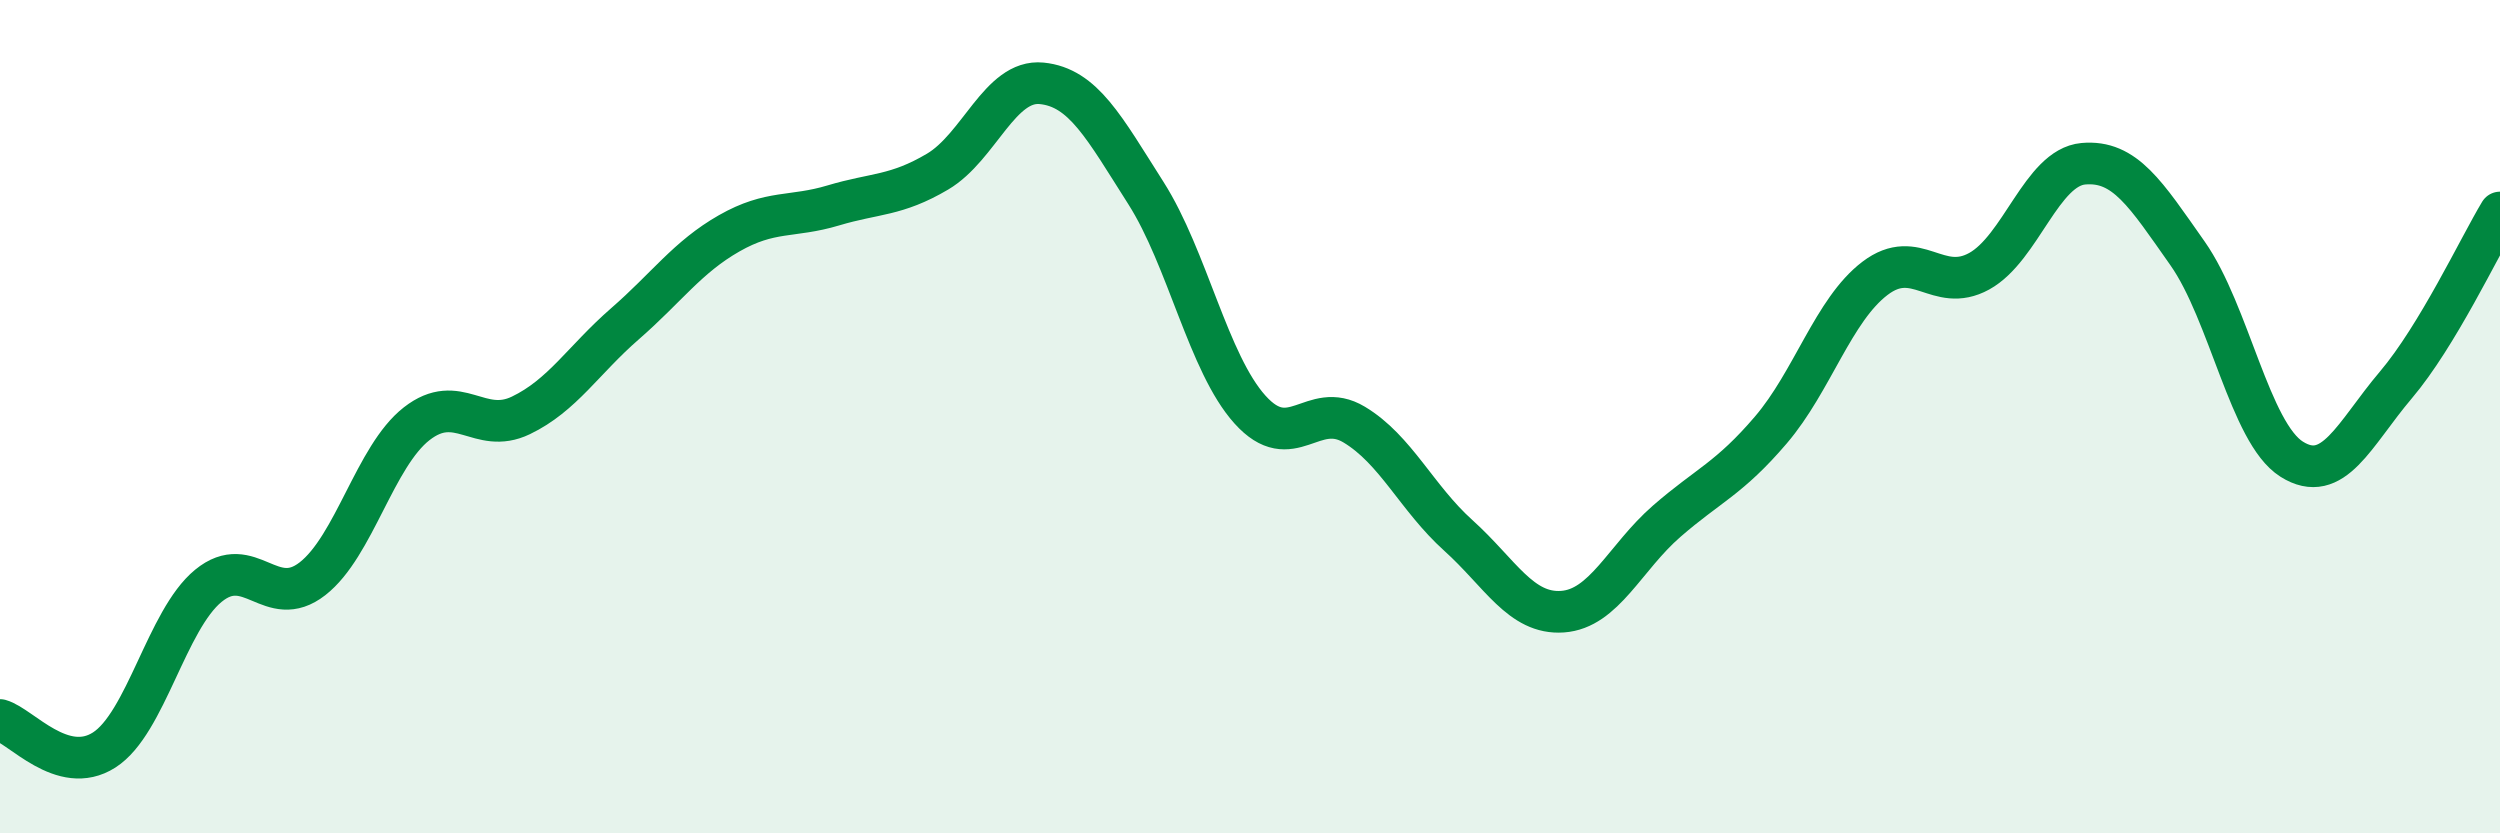 
    <svg width="60" height="20" viewBox="0 0 60 20" xmlns="http://www.w3.org/2000/svg">
      <path
        d="M 0,17.28 C 0.5,17.42 1.5,18.64 2.5,18 C 3.5,17.36 4,14.88 5,14.06 C 6,13.24 6.5,14.67 7.5,13.89 C 8.5,13.11 9,10.95 10,10.17 C 11,9.39 11.5,10.45 12.5,9.97 C 13.5,9.49 14,8.64 15,7.77 C 16,6.9 16.5,6.17 17.5,5.6 C 18.5,5.03 19,5.23 20,4.93 C 21,4.63 21.5,4.71 22.5,4.12 C 23.5,3.53 24,1.9 25,2 C 26,2.1 26.5,3.06 27.5,4.63 C 28.5,6.2 29,8.72 30,9.83 C 31,10.94 31.5,9.59 32.5,10.19 C 33.5,10.79 34,11.95 35,12.85 C 36,13.75 36.5,14.75 37.5,14.68 C 38.5,14.61 39,13.38 40,12.51 C 41,11.64 41.5,11.49 42.5,10.32 C 43.5,9.15 44,7.44 45,6.68 C 46,5.92 46.5,7.06 47.5,6.51 C 48.5,5.96 49,4.02 50,3.93 C 51,3.84 51.5,4.66 52.5,6.08 C 53.5,7.5 54,10.39 55,11.02 C 56,11.65 56.5,10.42 57.5,9.24 C 58.5,8.06 59.5,5.93 60,5.1L60 20L0 20Z"
        fill="#008740"
        opacity="0.1"
        stroke-linecap="round"
        stroke-linejoin="round"
      />
      <path
        d="M 0,17.28 C 0.5,17.42 1.5,18.64 2.5,18 C 3.5,17.36 4,14.88 5,14.06 C 6,13.24 6.5,14.67 7.5,13.89 C 8.5,13.11 9,10.95 10,10.17 C 11,9.39 11.5,10.45 12.5,9.97 C 13.5,9.49 14,8.64 15,7.77 C 16,6.9 16.5,6.17 17.5,5.6 C 18.5,5.03 19,5.23 20,4.93 C 21,4.63 21.5,4.71 22.5,4.12 C 23.5,3.53 24,1.9 25,2 C 26,2.1 26.5,3.06 27.5,4.63 C 28.5,6.2 29,8.72 30,9.83 C 31,10.94 31.5,9.59 32.5,10.19 C 33.5,10.79 34,11.95 35,12.85 C 36,13.75 36.5,14.75 37.5,14.68 C 38.5,14.61 39,13.38 40,12.51 C 41,11.64 41.5,11.49 42.5,10.32 C 43.5,9.15 44,7.44 45,6.68 C 46,5.92 46.5,7.06 47.5,6.51 C 48.5,5.96 49,4.02 50,3.93 C 51,3.84 51.5,4.66 52.5,6.08 C 53.5,7.5 54,10.39 55,11.02 C 56,11.65 56.5,10.42 57.5,9.24 C 58.5,8.06 59.5,5.93 60,5.1"
        stroke="#008740"
        stroke-width="1"
        fill="none"
        stroke-linecap="round"
        stroke-linejoin="round"
      />
    </svg>
  